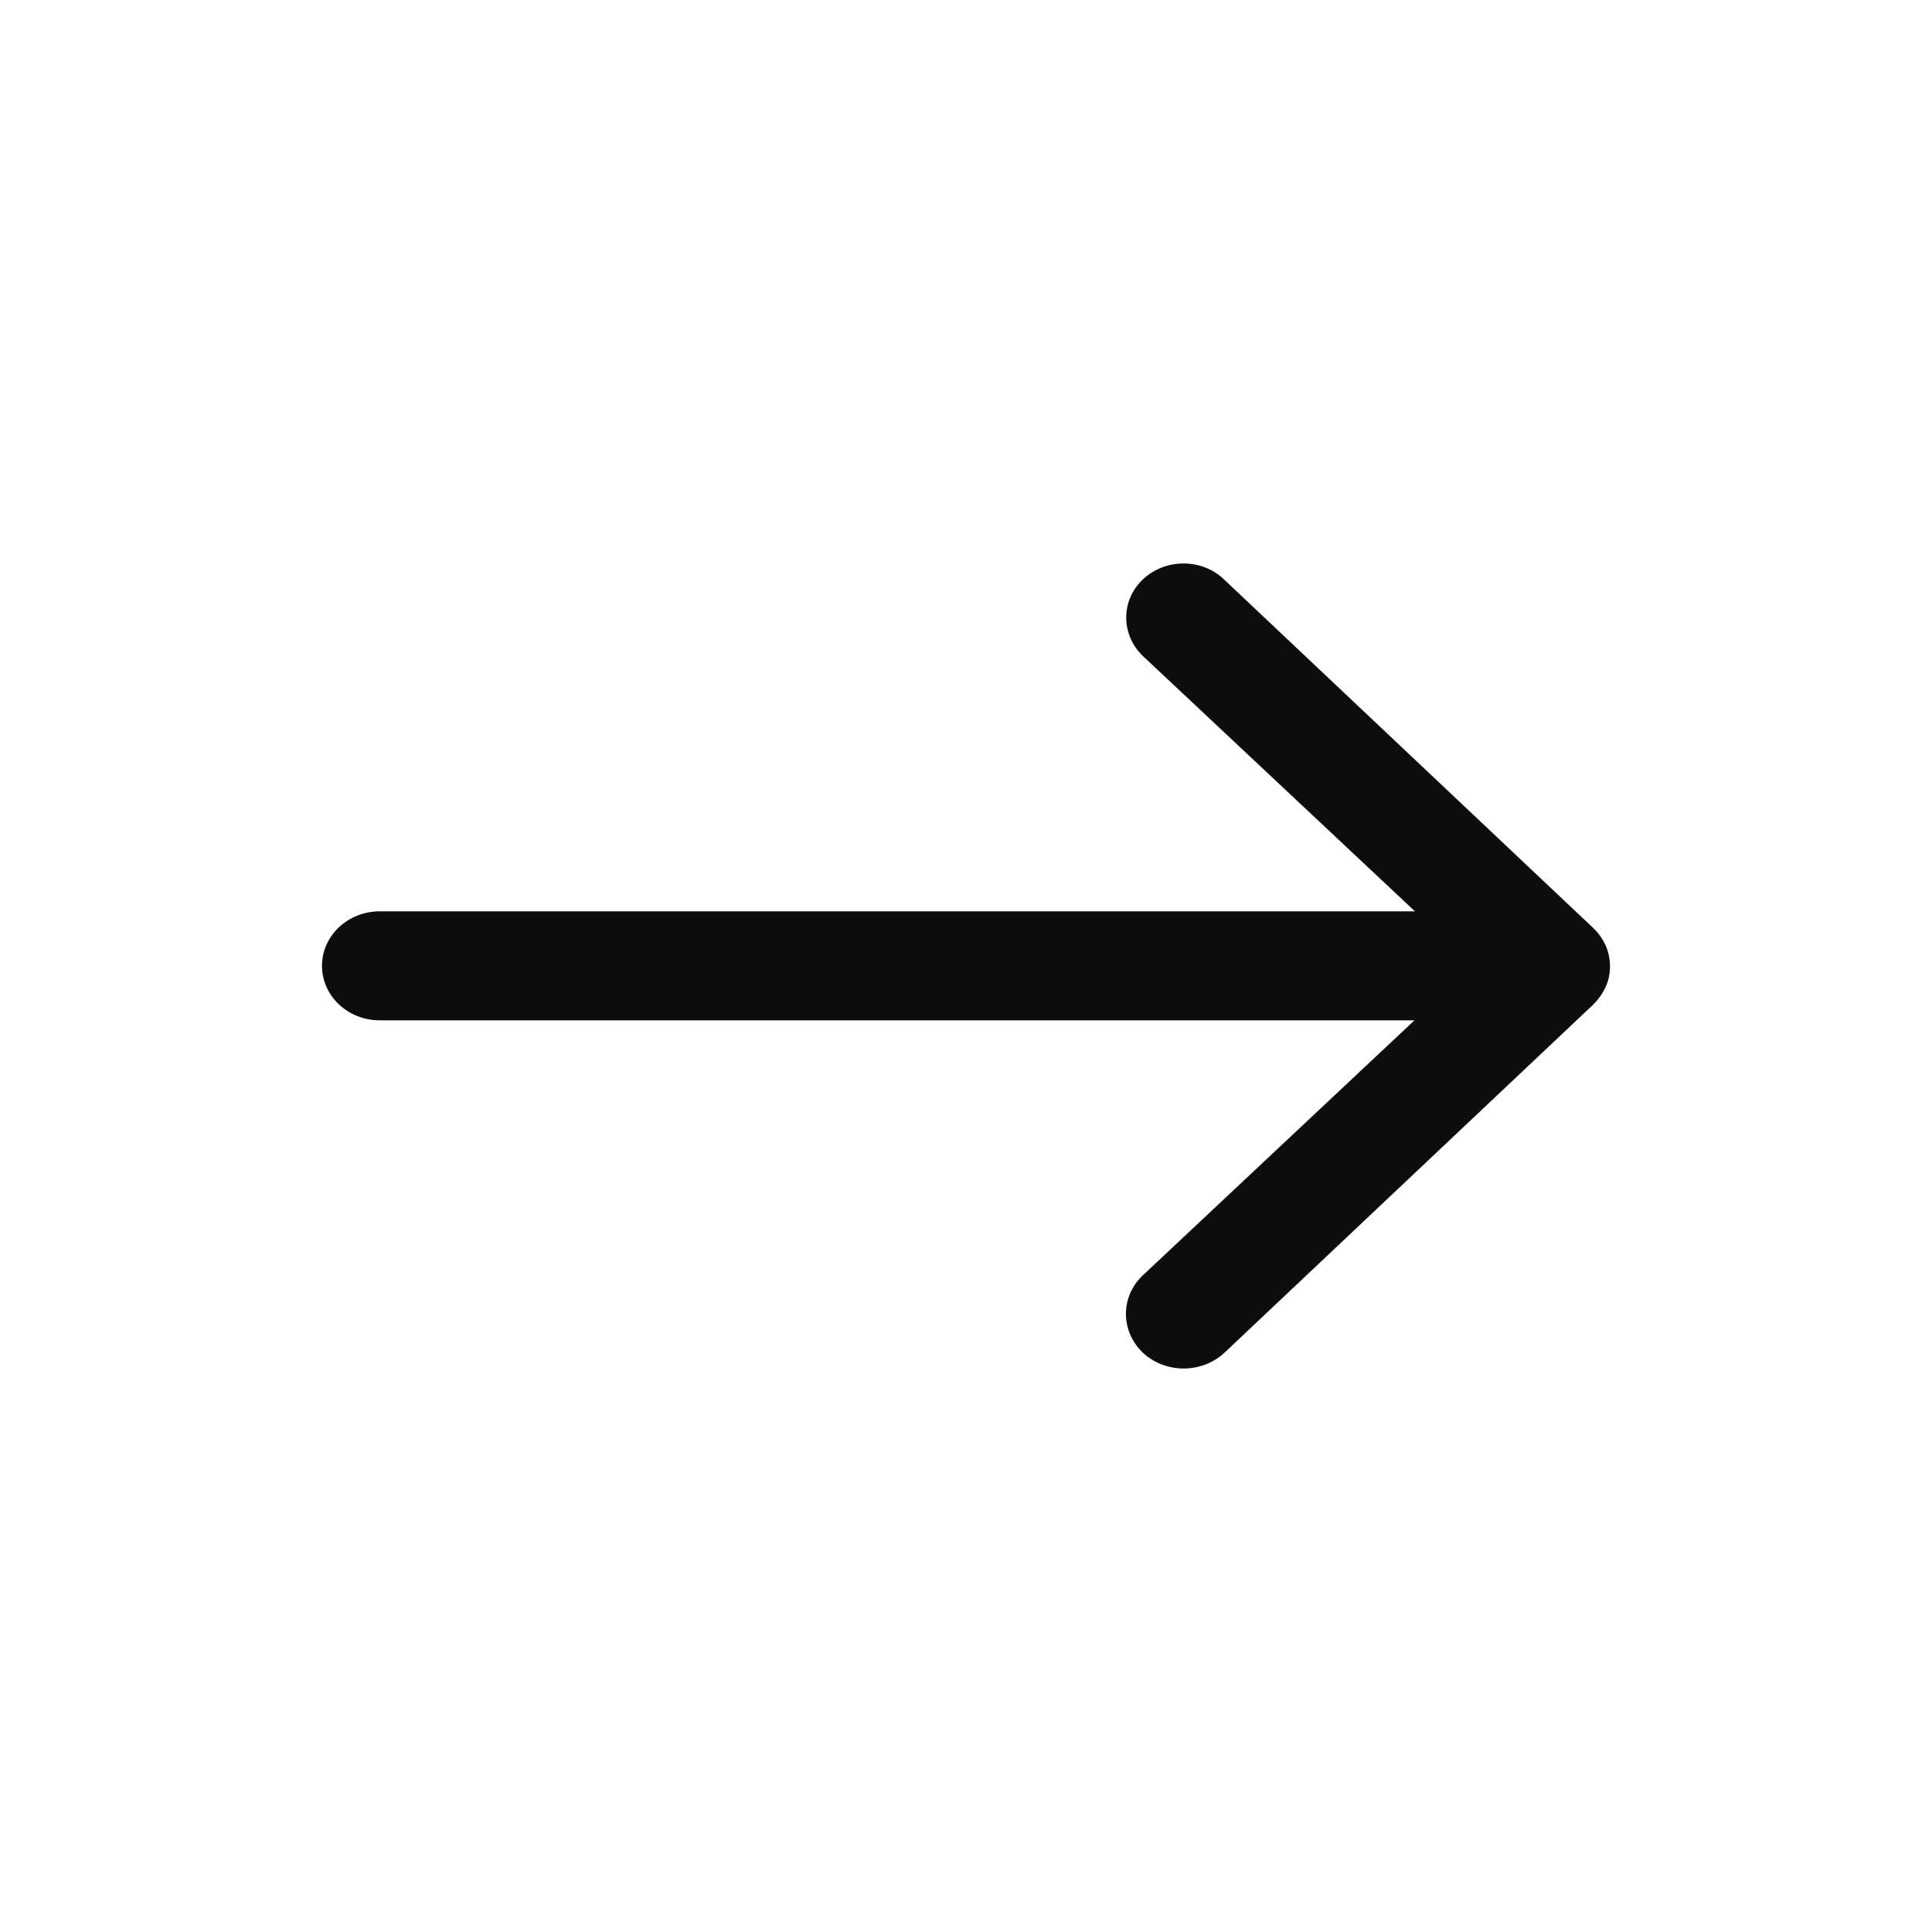 <svg width="24" height="24" viewBox="0 0 24 24" fill="none" xmlns="http://www.w3.org/2000/svg">
<path d="M14.204 7.191C13.92 7.452 13.92 7.884 14.198 8.15L17.577 11.321H4.717C4.322 11.321 4 11.623 4 11.998C4 12.373 4.322 12.675 4.717 12.675H17.571L14.192 15.847C13.915 16.113 13.92 16.54 14.198 16.805C14.481 17.066 14.932 17.066 15.215 16.8L19.794 12.477C19.855 12.415 19.905 12.347 19.944 12.264C19.983 12.181 20 12.092 20 12.004C20 11.826 19.928 11.66 19.794 11.53L15.215 7.207C14.943 6.936 14.487 6.931 14.204 7.191V7.191Z" fill="#0D0D0D"/>
</svg>
